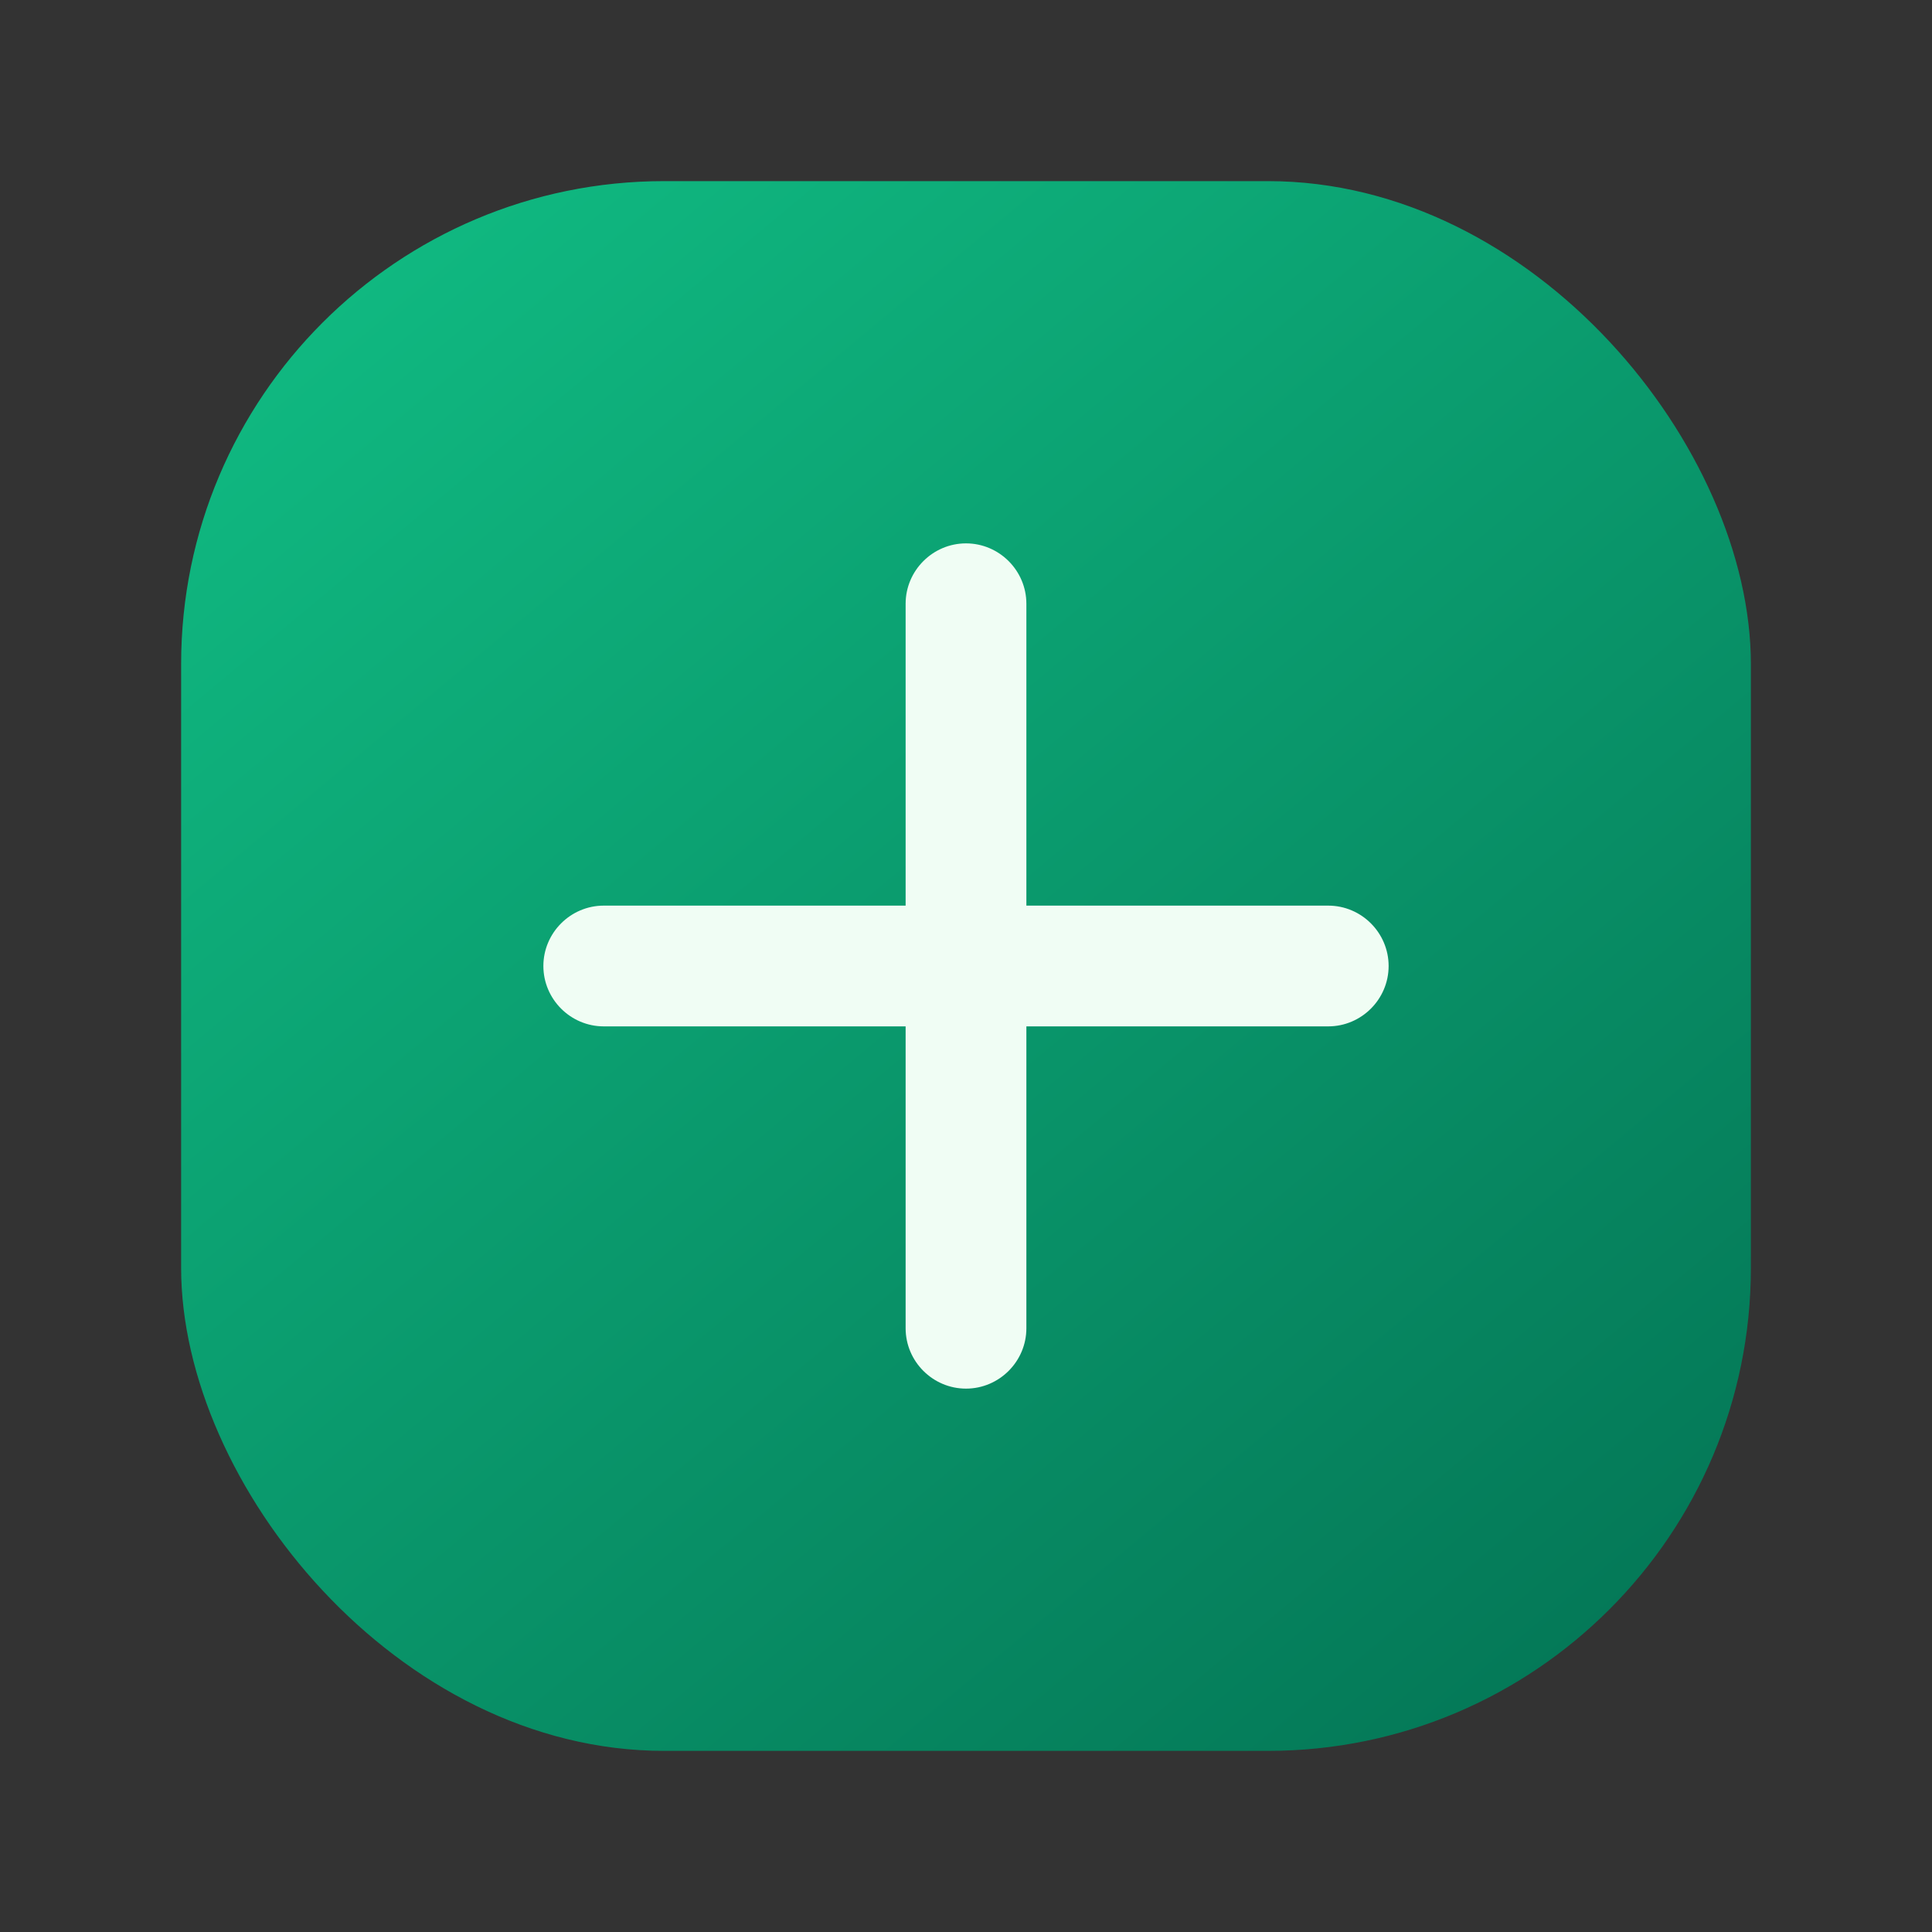 <svg width="64" height="64" viewBox="0 0 64 64" xmlns="http://www.w3.org/2000/svg">
  <rect x="0" y="0" width="64" height="64" fill="#333333" stroke="none"/>
  <defs>
    <linearGradient id="gradient" x1="12" y1="8" x2="52" y2="56" gradientUnits="userSpaceOnUse">
      <stop offset="0%" stop-color="#10b981" />
      <stop offset="100%" stop-color="#047857" />
    </linearGradient>
  </defs>
  <rect x="6" y="6" width="52" height="52" rx="16" fill="url(#gradient)" />
  <path d="M32 18c1.1 0 2 .9 2 2v10h10c1.1 0 2 .9 2 2s-.9 2-2 2H34v10c0 1.1-.9 2-2 2s-2-.9-2-2V34H20c-1.1 0-2-.9-2-2s.9-2 2-2h10V20c0-1.1.9-2 2-2z" fill="#f0fdf4" />
</svg>
